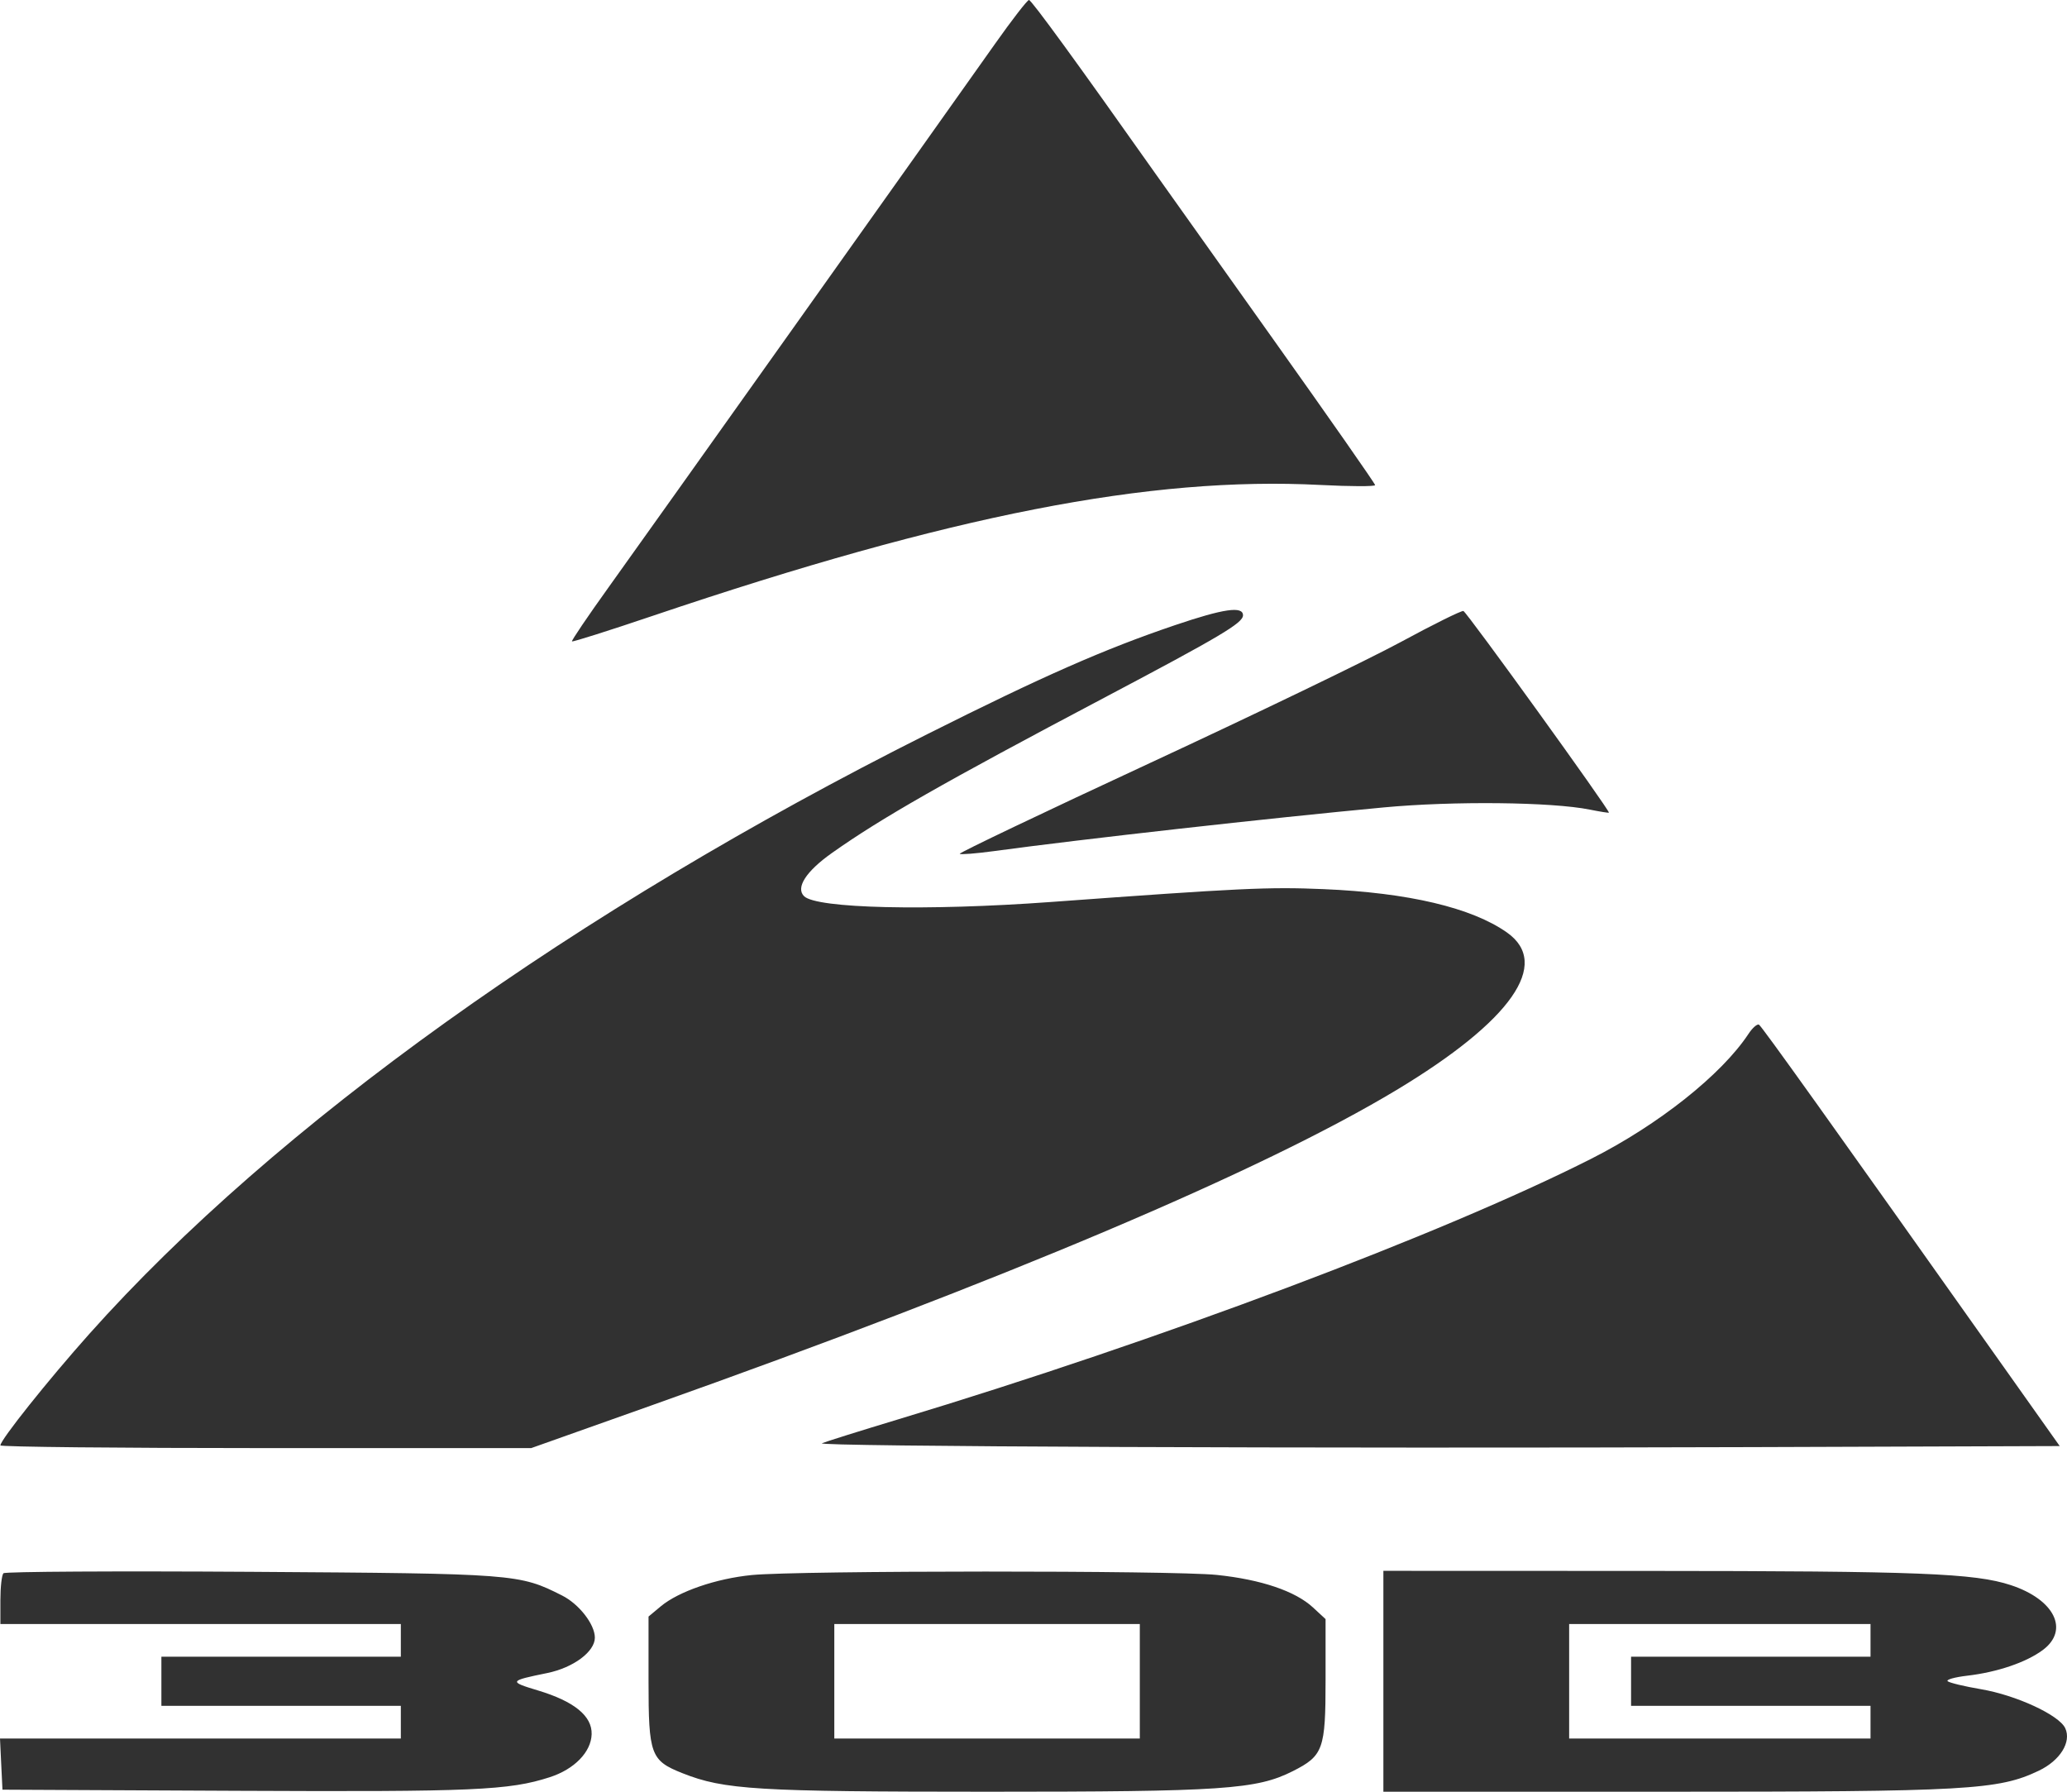 <svg width="90" height="78" viewBox="0 0 90 78" fill="none" xmlns="http://www.w3.org/2000/svg">
<path fill-rule="evenodd" clip-rule="evenodd" d="M43.321 1.914C40.943 5.28 28.231 23.154 26.509 25.553C25.596 26.825 24.874 27.891 24.905 27.922C24.936 27.953 26.525 27.45 28.436 26.804C41.4 22.426 50.066 20.729 57.493 21.112C58.803 21.18 59.874 21.182 59.874 21.118C59.874 21.054 57.865 18.18 55.41 14.73C52.954 11.281 50.662 8.058 50.316 7.568C46.901 2.733 44.911 0 44.803 0C44.732 0 44.065 0.861 43.321 1.914ZM51.156 27.217C48.077 28.261 45.433 29.424 40.371 31.963C25.038 39.653 11.998 48.985 3.887 58.072C2.096 60.079 0.017 62.685 0.017 62.923C0.017 62.988 5.217 63.041 11.573 63.041H23.129L28.335 61.193C43.698 55.739 54.924 50.989 60.798 47.457C65.803 44.447 67.55 41.96 65.617 40.596C64.086 39.516 61.322 38.862 57.627 38.707C55.226 38.605 54.033 38.662 45.764 39.266C40.353 39.662 35.551 39.549 35.01 39.014C34.636 38.643 35.096 37.931 36.221 37.135C38.369 35.616 41.066 34.078 48.062 30.384C53.154 27.695 54.122 27.12 54.122 26.786C54.122 26.375 53.281 26.497 51.156 27.217ZM60.988 27.951C59.574 28.717 54.659 31.088 50.065 33.219C45.472 35.351 41.748 37.128 41.789 37.169C41.83 37.21 42.499 37.157 43.275 37.052C47.11 36.53 55.243 35.619 60.234 35.151C63.275 34.866 67.559 34.911 69.222 35.245C69.666 35.334 70.041 35.394 70.054 35.378C70.115 35.304 63.858 26.634 63.718 26.599C63.631 26.576 62.402 27.185 60.988 27.951ZM76.129 45.012C74.958 46.785 72.216 48.962 69.283 50.446C62.799 53.727 50.503 58.35 39.113 61.788C37.432 62.296 35.936 62.765 35.788 62.831C35.47 62.973 57.13 63.062 76.231 62.998L89.683 62.952L87.406 59.739C79.66 48.806 76.714 44.684 76.59 44.609C76.514 44.562 76.306 44.743 76.129 45.012ZM0.15 68.489C0.077 68.562 0.017 69.088 0.017 69.66V70.699H8.735H17.453V71.411V72.123H12.24H7.027V73.192V74.26H12.24H17.453V74.973V75.685H8.726H0L0.053 76.798L0.107 77.911L10.353 77.96C20.629 78.008 22.168 77.941 23.94 77.367C25.009 77.021 25.739 76.271 25.761 75.496C25.784 74.703 25 74.065 23.42 73.59C22.142 73.206 22.159 73.173 23.824 72.834C24.962 72.602 25.902 71.904 25.901 71.291C25.899 70.713 25.215 69.832 24.476 69.459C22.608 68.515 22.458 68.503 10.98 68.427C5.097 68.389 0.224 68.416 0.15 68.489ZM32.732 68.567C31.181 68.72 29.55 69.281 28.774 69.927L28.238 70.374V73.184C28.238 76.394 28.33 76.644 29.717 77.194C31.533 77.914 32.946 77.999 43.003 78C53.256 78 54.712 77.902 56.295 77.102C57.616 76.434 57.717 76.152 57.717 73.15V70.485L57.169 69.978C56.401 69.267 54.911 68.763 52.984 68.562C51.085 68.363 34.746 68.368 32.732 68.567ZM60.234 73.192V78H72.523C85.686 78 87.013 77.925 88.774 77.084C89.701 76.641 90.201 75.838 89.924 75.236C89.661 74.664 87.792 73.799 86.259 73.538C85.539 73.416 84.885 73.259 84.805 73.19C84.725 73.121 85.108 73.013 85.656 72.949C86.967 72.796 88.227 72.368 88.949 71.829C90.113 70.96 89.456 69.632 87.553 69.006C85.979 68.488 83.564 68.393 71.783 68.388L60.234 68.384V73.192ZM49.629 73.192V75.685H42.978H36.327V73.192V70.699H42.978H49.629V73.192ZM81.445 71.411V72.123H76.232H71.019V73.192V74.26H76.232H81.445V74.973V75.685H74.884H68.323V73.192V70.699H74.884H81.445V71.411Z" fill="#313131"/>
</svg>
